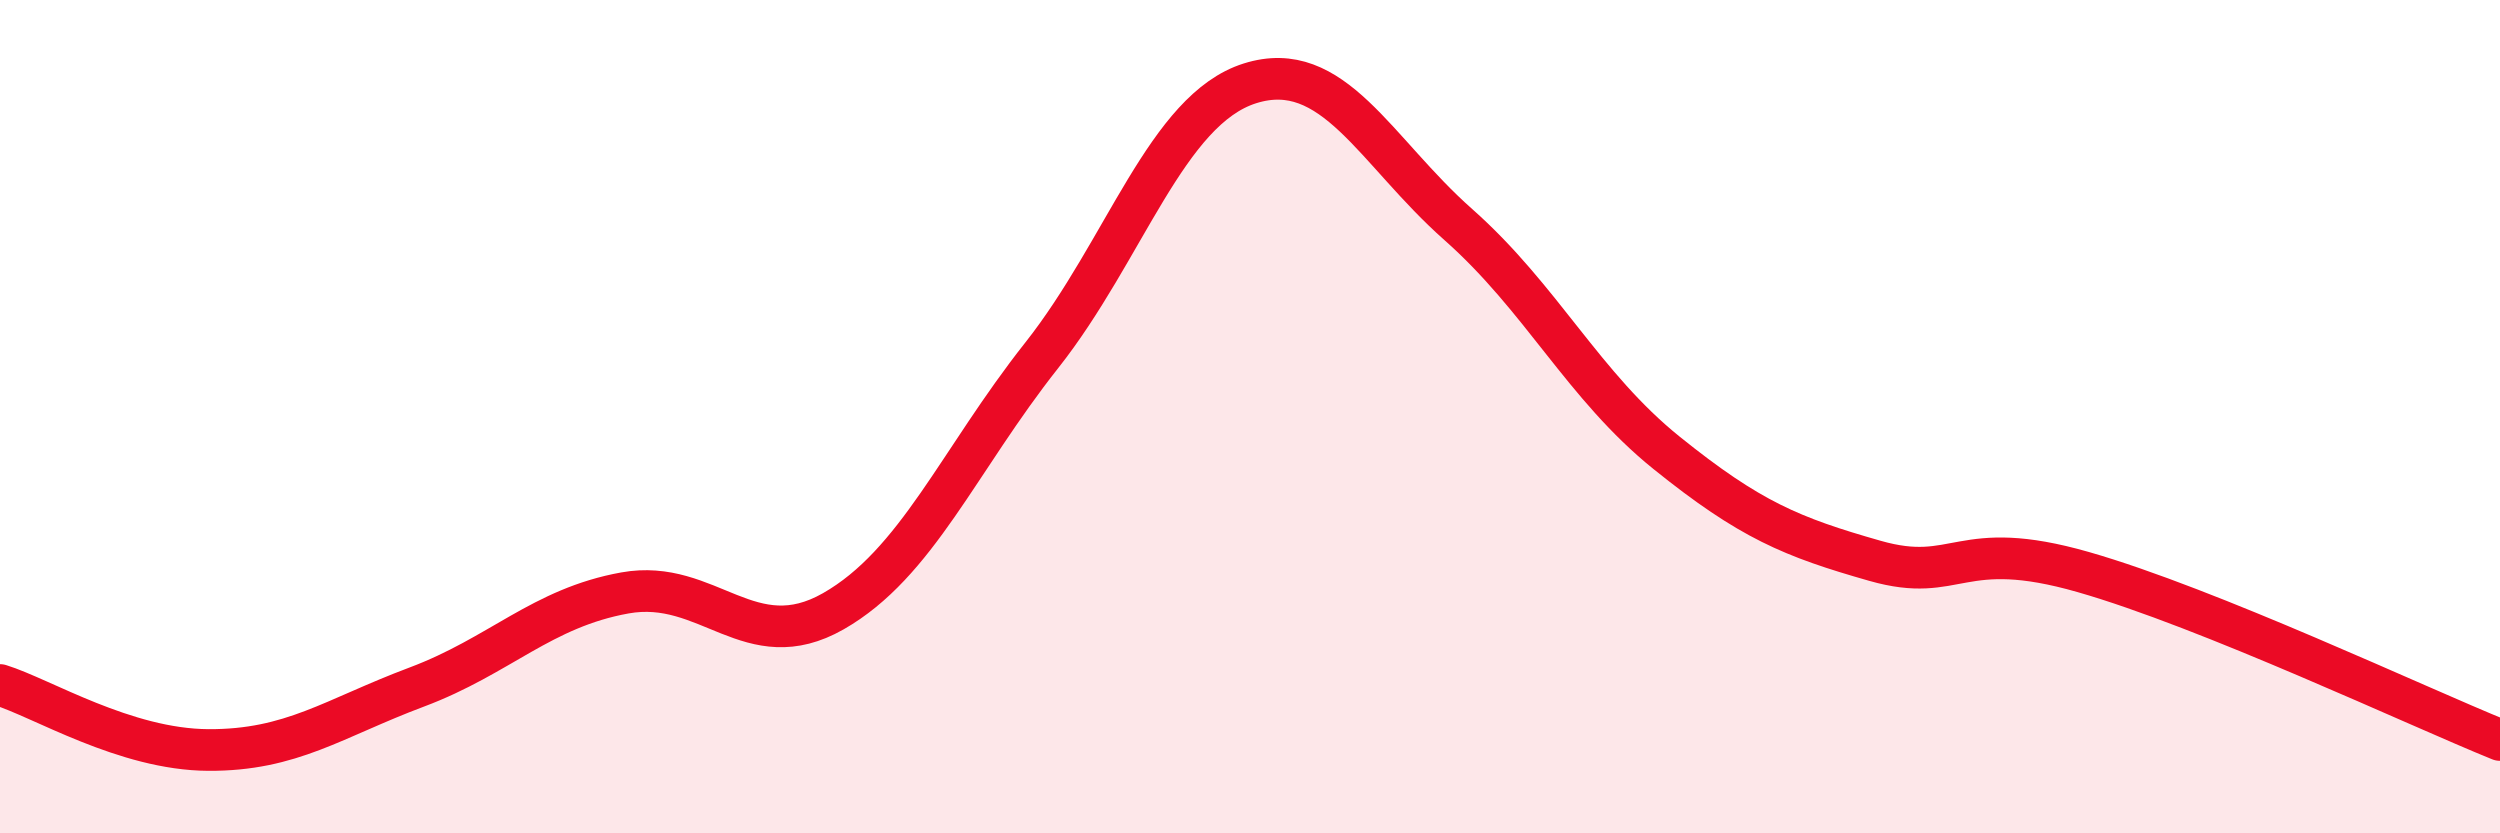 
    <svg width="60" height="20" viewBox="0 0 60 20" xmlns="http://www.w3.org/2000/svg">
      <path
        d="M 0,16.44 C 1,16.75 3,17.99 5,18 C 7,18.01 8,17.24 10,16.49 C 12,15.74 13,14.59 15,14.23 C 17,13.87 18,15.81 20,14.67 C 22,13.53 23,11.06 25,8.53 C 27,6 28,2.63 30,2 C 32,1.37 33,3.62 35,5.39 C 37,7.16 38,9.26 40,10.87 C 42,12.48 43,12.89 45,13.46 C 47,14.03 47,12.87 50,13.73 C 53,14.59 58,16.95 60,17.76L60 20L0 20Z"
        fill="#EB0A25"
        opacity="0.1"
        stroke-linecap="round"
        stroke-linejoin="round"
      />
      <path
        d="M 0,16.44 C 1,16.75 3,17.99 5,18 C 7,18.01 8,17.24 10,16.49 C 12,15.74 13,14.59 15,14.23 C 17,13.87 18,15.81 20,14.67 C 22,13.53 23,11.06 25,8.53 C 27,6 28,2.63 30,2 C 32,1.37 33,3.62 35,5.39 C 37,7.16 38,9.26 40,10.87 C 42,12.48 43,12.89 45,13.46 C 47,14.03 47,12.87 50,13.73 C 53,14.59 58,16.95 60,17.76"
        stroke="#EB0A25"
        stroke-width="1"
        fill="none"
        stroke-linecap="round"
        stroke-linejoin="round"
      />
    </svg>
  